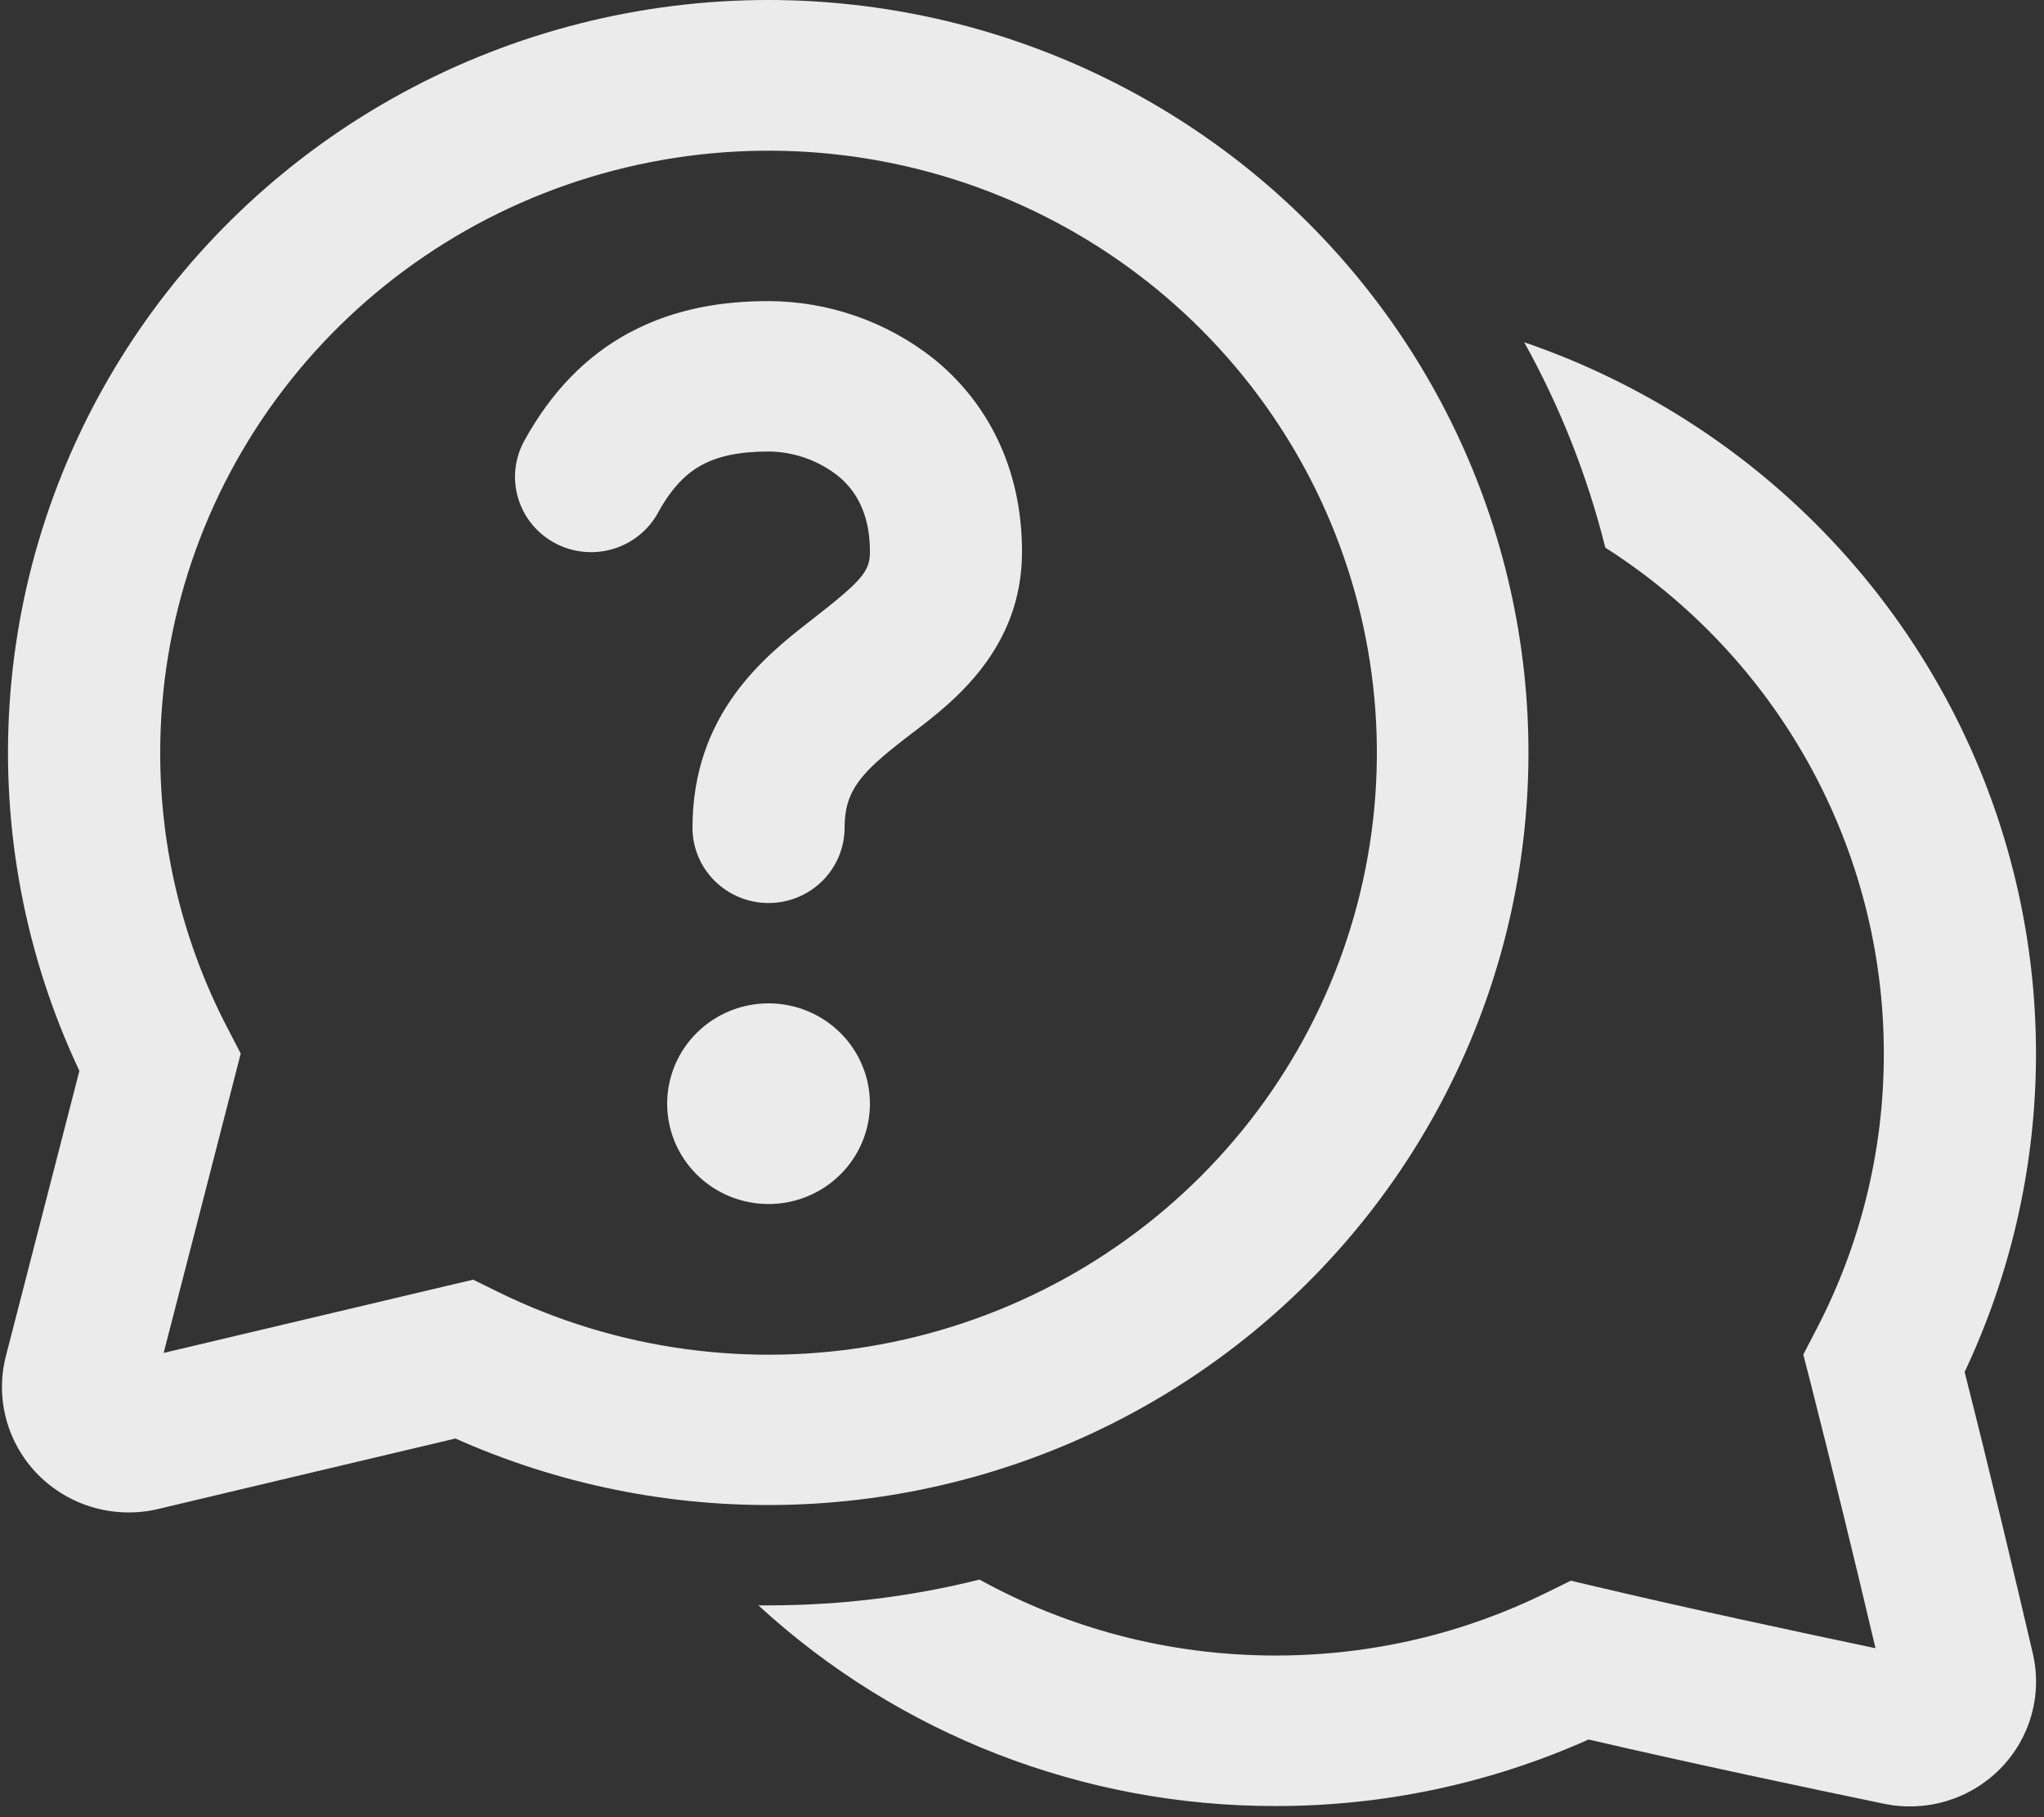 <svg width="126" height="112" viewBox="0 0 126 112" fill="none" xmlns="http://www.w3.org/2000/svg">
<rect x="0" y="0" width="126" height="112" fill="#333333" stroke="none"/>
<path d="M38.901 20.451C41.613 19.016 44.532 18.558 47.376 18.558C51.086 18.57 54.682 19.828 57.576 22.127C60.807 24.749 63.001 28.768 63.001 34.012C63.001 40.042 58.694 43.313 56.269 45.156L55.738 45.564C53.088 47.623 52.063 48.724 52.063 51.019C52.063 52.249 51.569 53.428 50.69 54.298C49.811 55.168 48.619 55.657 47.376 55.657C46.133 55.657 44.94 55.168 44.061 54.298C43.182 53.428 42.688 52.249 42.688 51.019C42.688 44.006 47.132 40.456 49.951 38.267C53.157 35.775 53.626 35.218 53.626 34.012C53.626 31.557 52.694 30.166 51.626 29.306C50.413 28.362 48.919 27.842 47.376 27.828C45.532 27.828 44.263 28.131 43.313 28.632C42.419 29.102 41.476 29.931 40.563 31.601C40.27 32.137 39.873 32.61 39.394 32.994C38.916 33.378 38.366 33.665 37.775 33.839C37.184 34.013 36.565 34.07 35.953 34.007C35.34 33.944 34.745 33.762 34.204 33.471C33.662 33.181 33.184 32.788 32.795 32.315C32.407 31.841 32.117 31.297 31.941 30.713C31.766 30.128 31.708 29.515 31.772 28.909C31.836 28.303 32.02 27.715 32.313 27.179C33.963 24.174 36.138 21.904 38.901 20.445V20.451ZM47.376 74.209C49.033 74.209 50.623 73.557 51.795 72.398C52.967 71.238 53.626 69.665 53.626 68.025C53.626 66.385 52.967 64.812 51.795 63.652C50.623 62.492 49.033 61.841 47.376 61.841C45.718 61.841 44.128 62.492 42.956 63.652C41.784 64.812 41.126 66.385 41.126 68.025C41.126 69.665 41.784 71.238 42.956 72.398C44.128 73.557 45.718 74.209 47.376 74.209V74.209ZM47.376 6.55586e-07C39.491 -0.001 31.734 1.965 24.822 5.717C17.909 9.47 12.065 14.886 7.83 21.467C3.595 28.047 1.105 35.578 0.592 43.362C0.079 51.147 1.559 58.934 4.894 66.003L0.363 83.578C0.031 84.869 0.041 86.223 0.393 87.509C0.745 88.795 1.427 89.969 2.373 90.917C3.319 91.865 4.496 92.555 5.791 92.921C7.086 93.286 8.454 93.314 9.763 93.002C14.451 91.889 21.657 90.176 28.076 88.661C34.449 91.505 41.384 92.902 48.373 92.75C55.362 92.598 62.229 90.901 68.47 87.784C74.711 84.667 80.168 80.208 84.441 74.734C88.715 69.259 91.697 62.908 93.169 56.146C94.641 49.384 94.566 42.382 92.949 35.652C91.332 28.922 88.214 22.636 83.823 17.253C79.433 11.87 73.881 7.527 67.575 4.541C61.268 1.556 54.367 0.005 47.376 6.55586e-07V6.55586e-07ZM9.876 46.38C9.878 38.312 12.539 30.465 17.454 24.027C22.369 17.589 29.271 12.911 37.114 10.704C44.957 8.496 53.314 8.878 60.918 11.791C68.522 14.705 74.959 19.992 79.254 26.851C83.548 33.709 85.466 41.766 84.717 49.8C83.968 57.835 80.593 65.408 75.102 71.374C69.612 77.34 62.306 81.372 54.291 82.86C46.277 84.348 37.991 83.21 30.688 79.62L29.169 78.872L27.513 79.261L10.088 83.386C11.338 78.562 12.976 72.18 14.401 66.64L14.838 64.933L14.026 63.368C11.288 58.116 9.865 52.29 9.876 46.38V46.38ZM78.626 111.313C66.802 111.33 55.411 106.91 46.751 98.945H47.376C51.863 98.945 56.219 98.395 60.382 97.356C65.782 100.337 72.007 102.037 78.632 102.037C84.632 102.037 90.294 100.646 95.313 98.172L96.832 97.424L98.488 97.814C104.244 99.174 110.769 100.565 115.613 101.586C114.323 96.11 112.986 90.645 111.601 85.192L111.163 83.485L111.976 81.92C114.713 76.668 116.136 70.842 116.126 64.933C116.129 58.729 114.559 52.624 111.559 47.177C108.56 41.729 104.227 37.114 98.957 33.753C97.855 29.335 96.174 25.08 93.957 21.094C100.161 23.22 105.846 26.611 110.642 31.048C115.438 35.486 119.238 40.87 121.798 46.853C124.357 52.836 125.618 59.284 125.499 65.779C125.38 72.275 123.884 78.674 121.107 84.561C122.688 90.794 124.294 97.547 125.307 101.895C125.604 103.155 125.575 104.469 125.223 105.715C124.871 106.961 124.207 108.099 123.292 109.024C122.377 109.949 121.242 110.631 119.99 111.006C118.739 111.381 117.412 111.438 116.132 111.171C111.588 110.231 104.444 108.722 97.926 107.213C91.861 109.924 85.281 111.322 78.626 111.313Z" fill="white" fill-opacity="0.9"/>
</svg>
